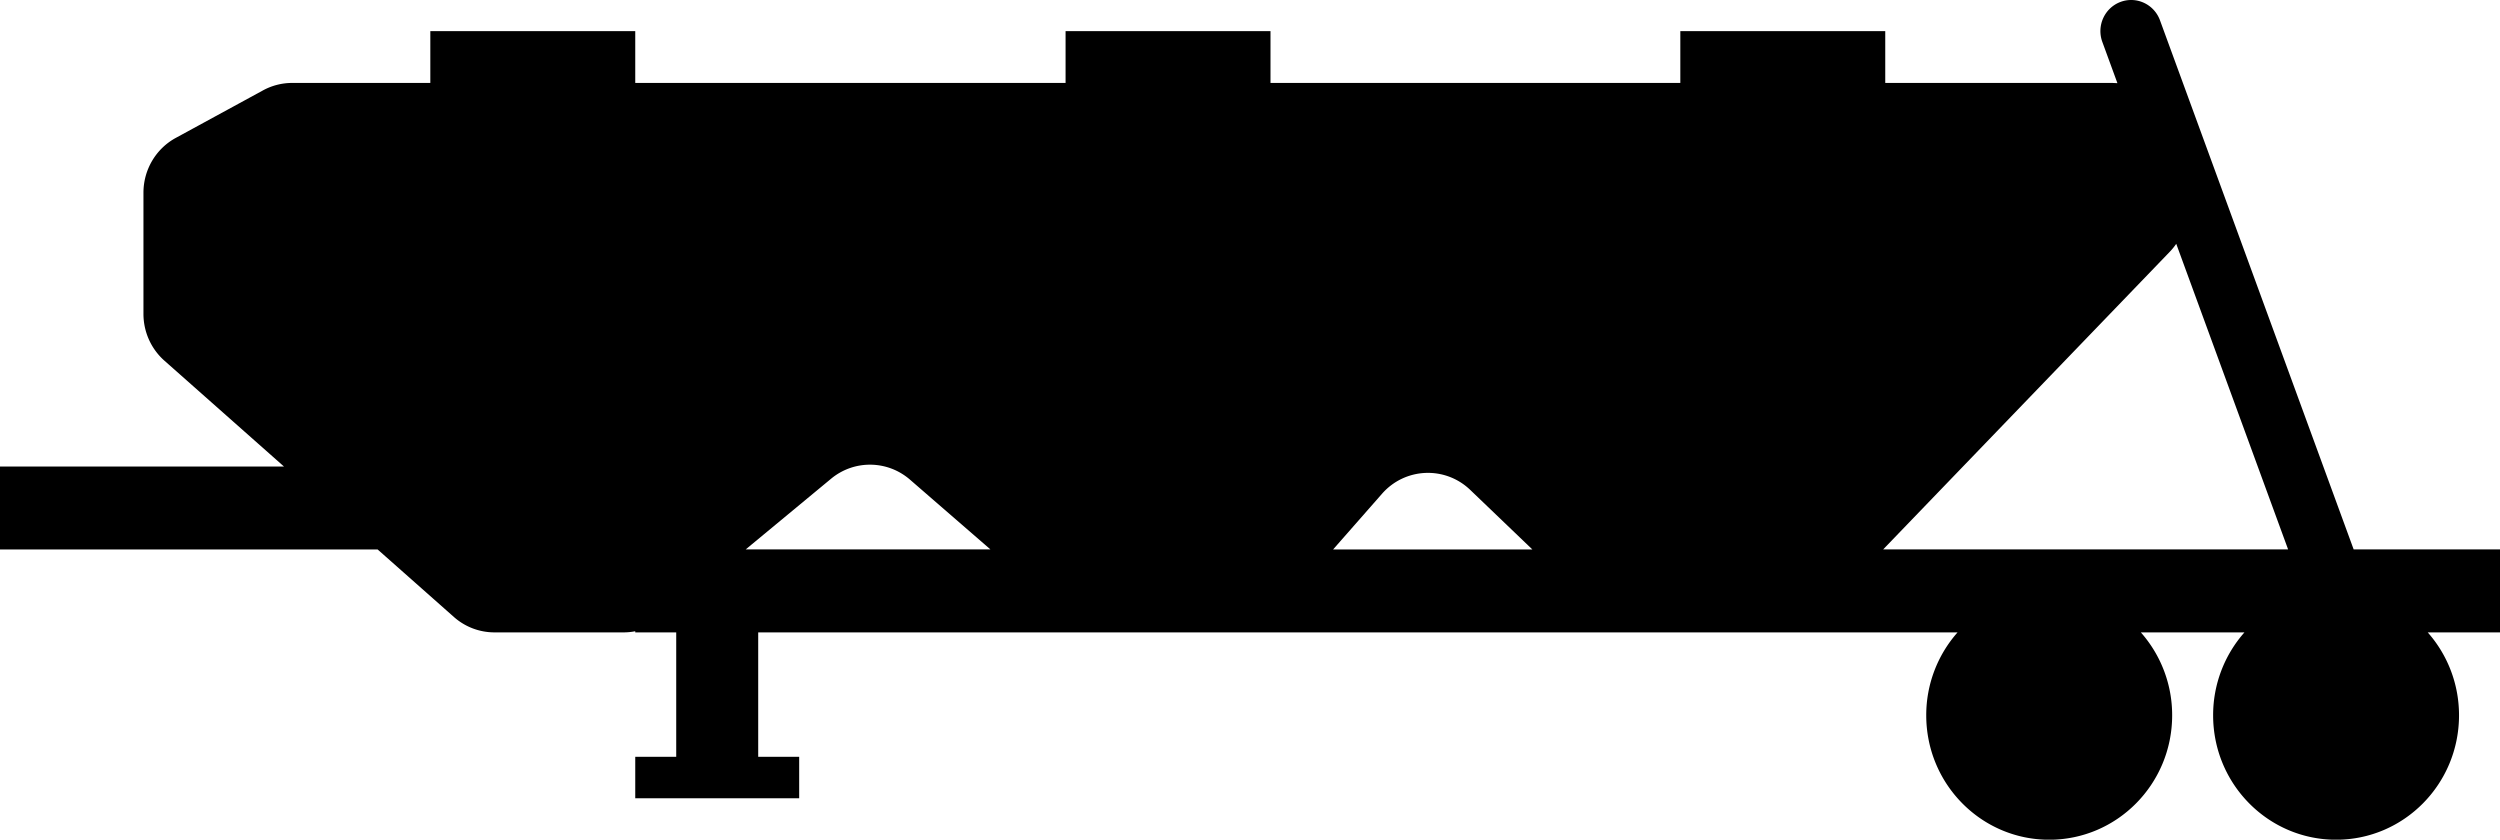 <?xml version="1.0" encoding="UTF-8"?> <svg xmlns="http://www.w3.org/2000/svg" xmlns:v="https://vecta.io/nano" width="131" height="44" fill="none"><path fill-rule="evenodd" d="M123.332 28.79L113.183 1.064c-.309-.844-1.236-1.275-2.07-.962s-1.26 1.25-.951 2.094l.791 2.162-.274-.012H98.787V1.63H88.049v2.716H66.574V1.63H55.836v2.716H33.287V1.63H22.549v2.716h-7.241a3.19 3.19 0 0 0-1.527.39l-4.57 2.49c-1.043.568-1.694 1.671-1.694 2.87v6.352c0 .94.401 1.834 1.1 2.453l6.263 5.545H0v4.346h19.788l3.998 3.539a3.2 3.2 0 0 0 2.121.806h6.767c.207 0 .412-.02.613-.06v.06h2.147v6.518h-2.147v2.173h8.59v-2.173H39.73v-6.518h62.846a6.54 6.54 0 0 0-1.641 4.346c0 3.6 2.885 6.519 6.443 6.519s6.443-2.918 6.443-6.519a6.54 6.54 0 0 0-1.641-4.346h5.429a6.54 6.54 0 0 0-1.641 4.346c0 3.6 2.885 6.519 6.443 6.519s6.442-2.918 6.442-6.519c0-1.669-.62-3.192-1.64-4.346H131V28.79h-7.668zm-24.655 0h21.22l-5.862-16.014c-.102.15-.218.292-.346.425L98.677 28.79zm-18.383 0l-3.253-3.118c-1.321-1.266-3.415-1.175-4.623.201l-2.563 2.918h10.44zm-28.395 0l-4.215-3.656c-1.185-1.028-2.928-1.048-4.136-.048l-4.474 3.704h12.826z" fill="#000"></path></svg> 
